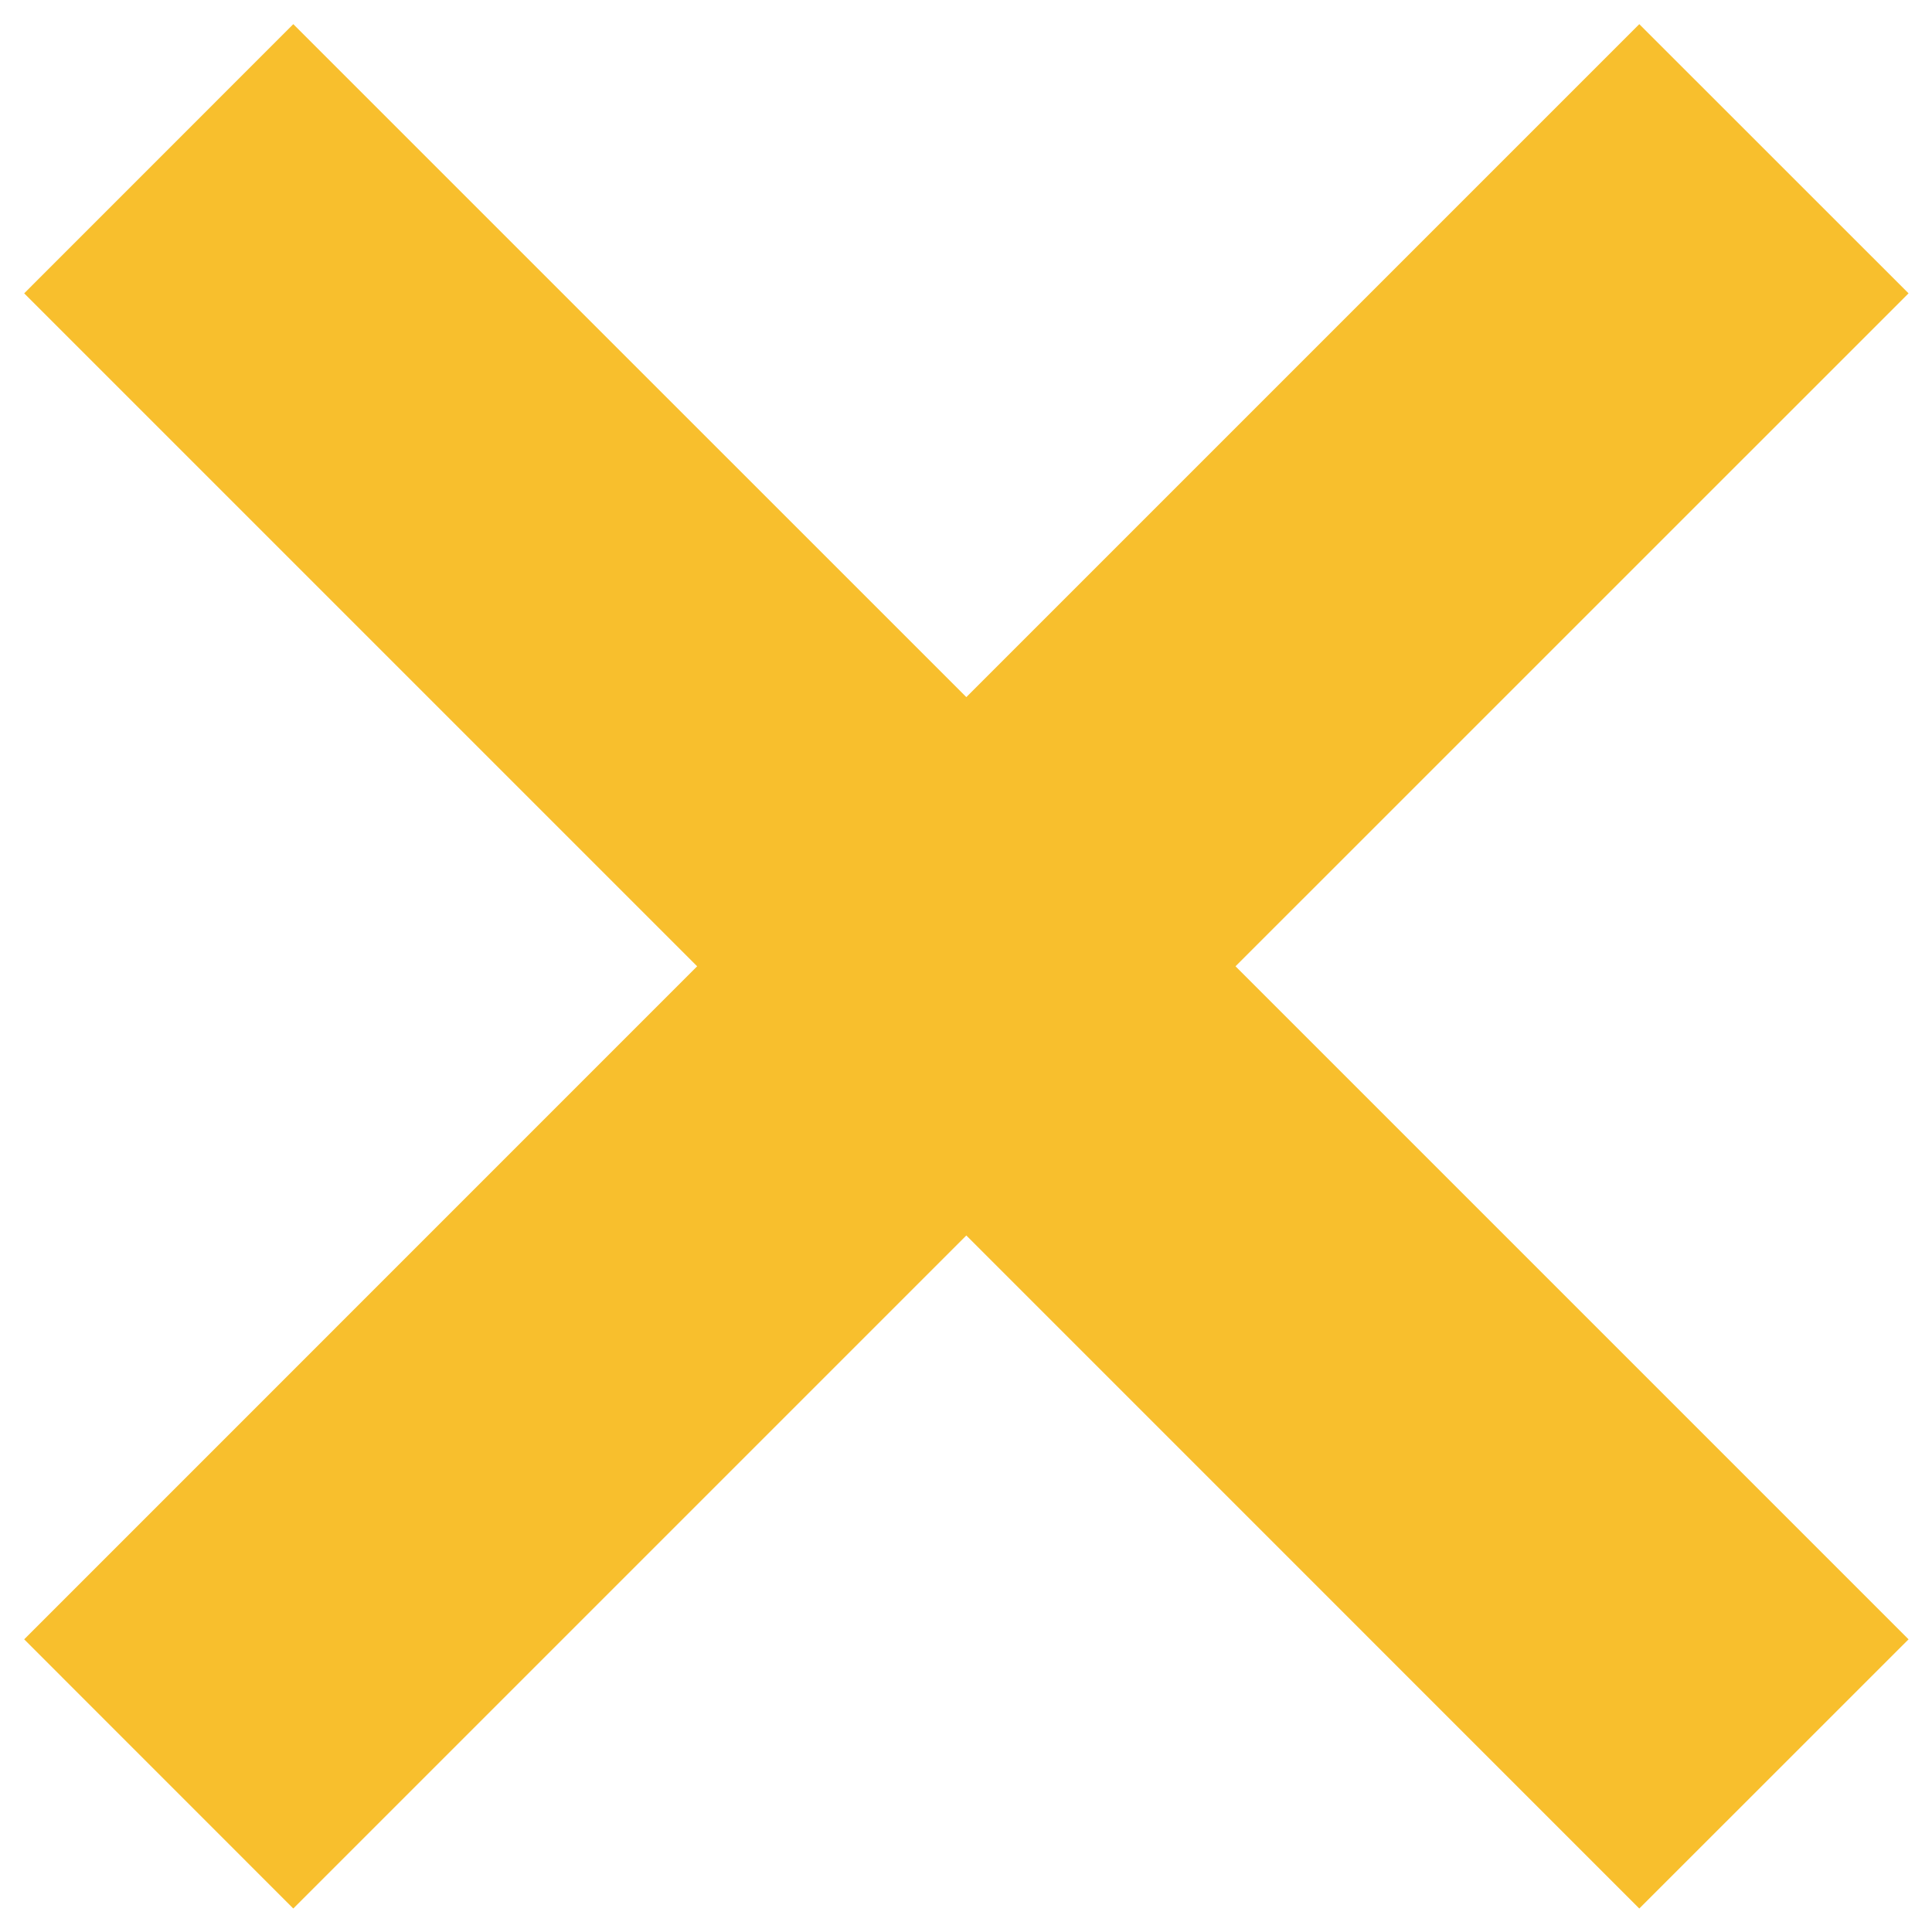 <?xml version="1.0" encoding="UTF-8" standalone="no"?>
<!DOCTYPE svg PUBLIC "-//W3C//DTD SVG 1.1//EN" "http://www.w3.org/Graphics/SVG/1.1/DTD/svg11.dtd">
<svg width="100%" height="100%" viewBox="0 0 25 25" version="1.1" xmlns="http://www.w3.org/2000/svg" xmlns:xlink="http://www.w3.org/1999/xlink" xml:space="preserve" xmlns:serif="http://www.serif.com/" style="fill-rule:evenodd;clip-rule:evenodd;stroke-linejoin:round;stroke-miterlimit:2;">
    <g id="アートボード1" transform="matrix(1.026,0,0,1.026,-0.064,-0.647)">
        <rect x="0.063" y="0.631" width="24.375" height="24.375" style="fill:none;"/>
        <g transform="matrix(0.975,0,0,0.975,0.306,0.32)">
            <path d="M24.438,4.113L20.955,0.631L12.25,9.336L3.544,0.631L0.063,4.113L8.768,12.818L0.063,21.524L3.544,25.006L12.25,16.3L20.955,25.006L24.438,21.524L15.732,12.818L24.438,4.113Z" style="fill:rgb(248,191,45);fill-rule:nonzero;"/>
        </g>
    </g>
</svg>
